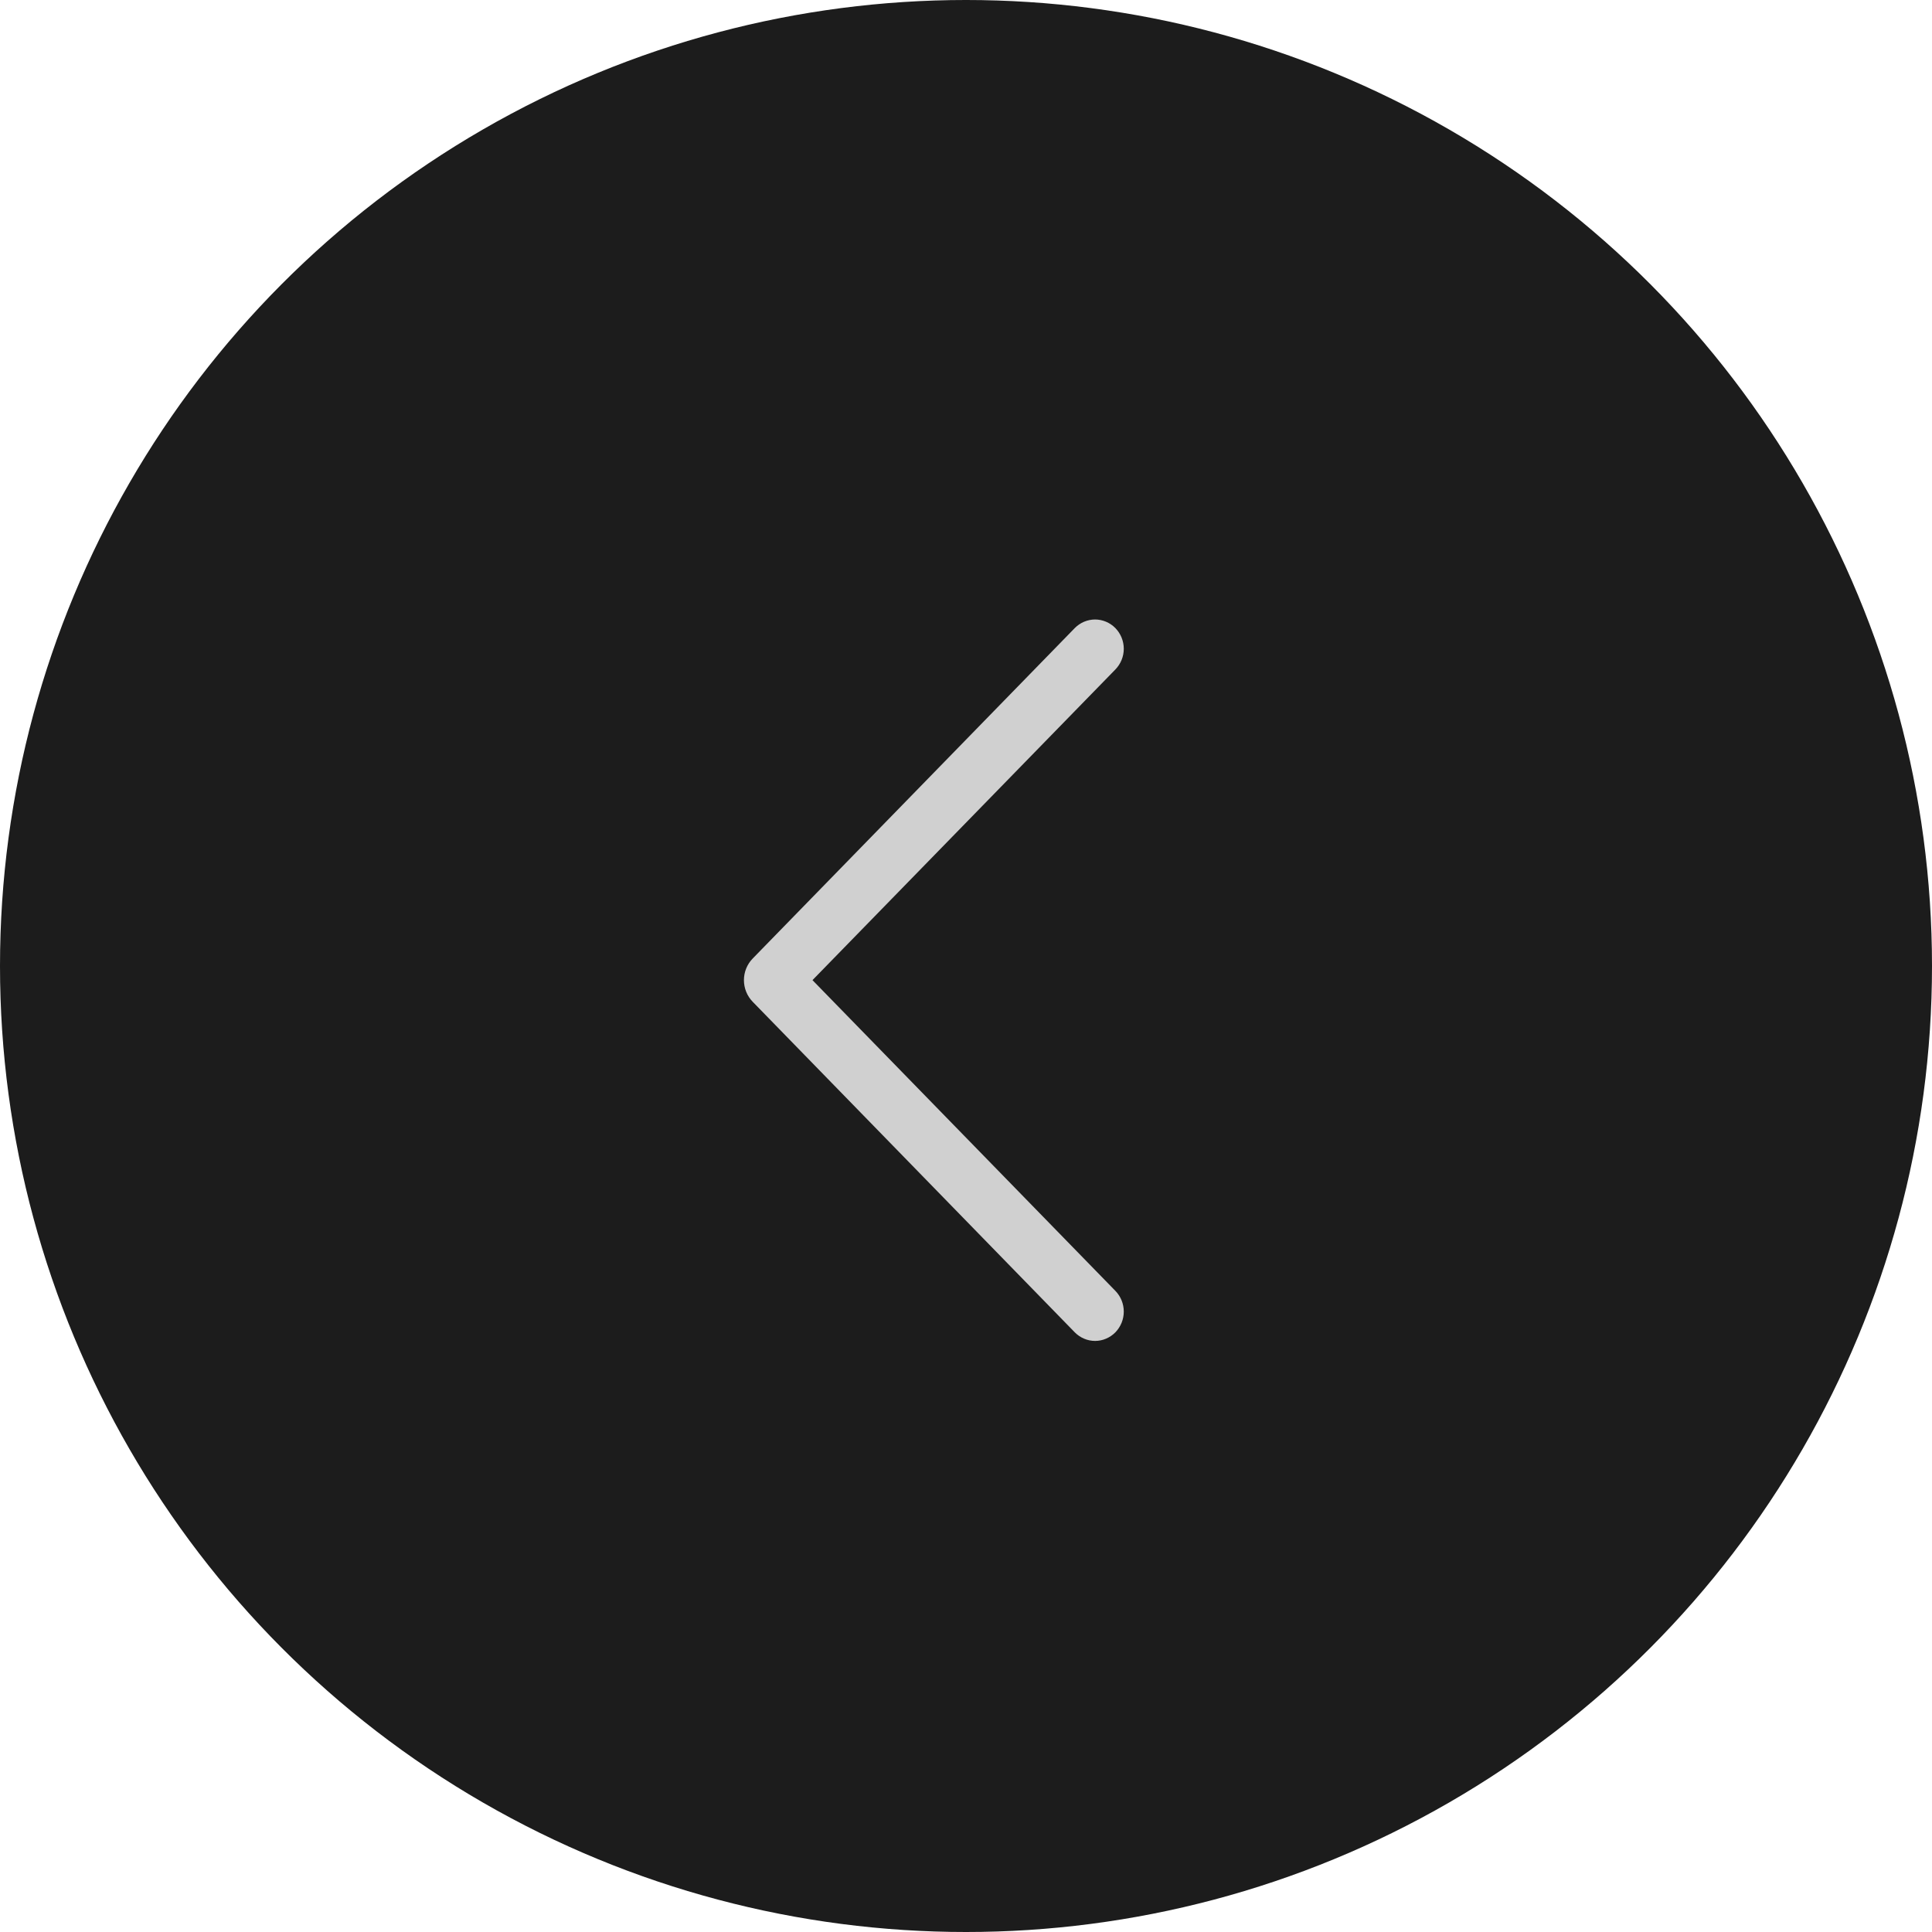 <?xml version="1.0" encoding="UTF-8"?> <svg xmlns="http://www.w3.org/2000/svg" width="54" height="54" viewBox="0 0 54 54" fill="none"><circle cx="27" cy="27" r="27" fill="#1C1C1C"></circle><path d="M30.041 17.554L21.04 26.789C20.881 26.951 20.793 27.169 20.793 27.395C20.793 27.622 20.881 27.839 21.04 28.002L30.041 37.24C30.115 37.315 30.203 37.375 30.3 37.416C30.398 37.458 30.502 37.479 30.608 37.479C30.713 37.479 30.818 37.458 30.915 37.416C31.012 37.375 31.1 37.315 31.174 37.24C31.326 37.084 31.41 36.876 31.41 36.659C31.41 36.443 31.326 36.234 31.174 36.079L22.709 27.395L31.174 18.713C31.325 18.558 31.41 18.35 31.41 18.134C31.41 17.917 31.325 17.709 31.174 17.554C31.1 17.479 31.012 17.419 30.915 17.378C30.818 17.337 30.713 17.315 30.608 17.315C30.502 17.315 30.398 17.337 30.3 17.378C30.203 17.419 30.115 17.479 30.041 17.554Z" fill="#D0D0D0"></path></svg> 